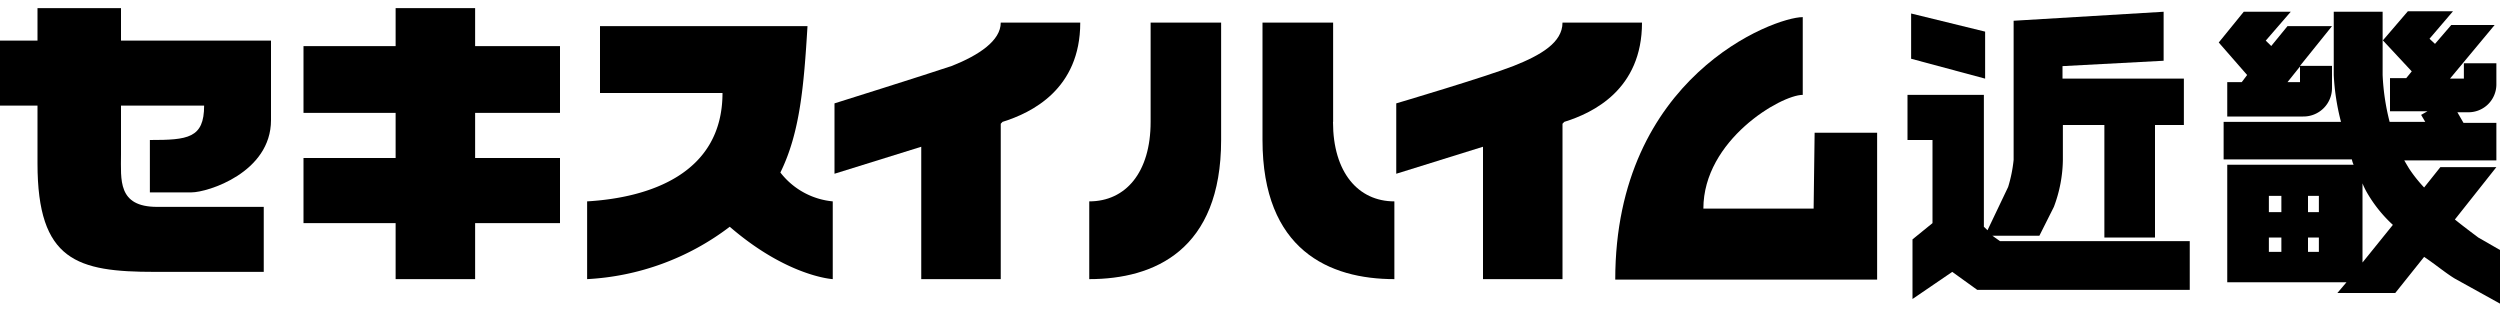 <svg xmlns="http://www.w3.org/2000/svg" viewBox="0 0 200 25"><defs><style>.cls-1{fill:#fff;}</style></defs><g id="レイヤー_2" data-name="レイヤー 2"><g id="レイヤー_1-2" data-name="レイヤー 1"><rect class="cls-1" width="200" height="25"/><path d="M9.68.65H3v2.6H0v5.2H3v4.63c0,7.8,3.18,8.67,9.39,8.67H21.1v-5.2H12.57c-3.18,0-2.89-2.17-2.89-4.2V8.45h6.65c0,2.61-1.3,2.75-4.34,2.75v4.19h3.33c1.3,0,6.36-1.59,6.36-5.78V3.25h-12"/><polyline points="38.01 0.65 31.65 0.65 31.65 3.69 24.28 3.69 24.28 9.03 31.65 9.03 31.65 12.64 24.28 12.64 24.28 17.85 31.65 17.85 31.65 22.33 38.01 22.33 38.01 17.85 44.8 17.85 44.8 12.64 38.01 12.64 38.01 9.03 44.8 9.03 44.8 3.69 38.01 3.69"/><path d="M62.43,13.8C64,10.62,64.31,6.86,64.6,2.09H48V7.44H57.8c0,6.5-5.92,8.38-10.83,8.67v6.22a20.59,20.59,0,0,0,11.41-4.19c4.63,4,8.24,4.19,8.24,4.19V16.11a6,6,0,0,1-4.19-2.31"/><path d="M76.16,5.27c-2.17.73-9.4,3-9.4,3v5.63l6.94-2.16V22.33h6.36V9.9l.14-.15c2.31-.72,6.22-2.6,6.22-7.94H80.06c0,1.44-1.74,2.6-3.9,3.46"/><path d="M125,1.81c0,1.59-1.73,2.6-3.9,3.46s-9.4,3-9.4,3v5.63l6.94-2.16V22.33H125V9.9l.14-.15c2.32-.72,6.22-2.6,6.22-7.94"/><path d="M106.65,9.75V1.81H101V11.2c0,8.81,5.35,11.13,10.55,11.13V16.11c-2.89,0-4.91-2.31-4.91-6.36"/><path d="M92.05,9.75c0,4.05-2,6.36-4.91,6.36v6.22c5.2,0,10.55-2.32,10.55-11.13V1.81H92.05"/><path d="M145.09,16.69h-8.82c0-5.49,6.21-9.1,7.95-9.1V1.37c-2.31,0-15,4.77-15,21h20.95V10.62h-5"/><polyline points="158.81 2.53 152.89 1.08 152.89 4.7 158.81 6.29"/><path d="M159.39,18.86h3.76l1.16-2.31a11,11,0,0,0,.72-3.76V10h3.32v9h4.05V10h2.31V6.29H165v-1l8.09-.43V.94l-12,.72V12.79a11.14,11.14,0,0,1-.44,2.17L159,18.42l-.29-.28V7.59H152.6V11.2h2v6.65L153,19.15v4.77l3.18-2.17,2,1.44h17v-3.9H160"/><path d="M179.34,6.57h-1.16V9.32h6.07A2.28,2.28,0,0,0,186.56,7V5.27H184l2.56-3.18H183l-1.3,1.59-.44-.43,2-2.31h-3.76l-2,2.46L179.77,6M184,5.32V6.57h-1Z"/><path d="M198.26,19c-.57-.43-1.15-.86-1.87-1.44l3.32-4.19h-4.48L193.93,15a11.15,11.15,0,0,1-1.16-1.45c-.12-.18-.43-.72-.43-.72h7.37v-3h-2.63l-.49-.85h.81a2.23,2.23,0,0,0,2.31-2.2V5.06h-2.6V6.29H196L199.57,2H196.1l-1.3,1.51-.44-.41,1.88-2.2h-3.61l-2,2.33,2.31,2.48-.44.54h-1.3V8.9h3l-.51.29.33.56h-2.85A18.18,18.18,0,0,1,190.61,6V.94H186.7V6a18.23,18.23,0,0,0,.58,3.75h-9.39v3h10.26a1.81,1.81,0,0,0,.14.43H178.18v9.4h9.54l-.73.86h4.63l2.31-2.89c.87.58,1.73,1.3,2.46,1.74l3.61,2V20m-17.49.15h-1V19h1Zm0-3.18h-1v-1.3h1Zm3,3.18h-.87V19h.87Zm0-3.18h-.87v-1.3h.87ZM189,21V14.67a6.06,6.06,0,0,0,.43.86,10.9,10.9,0,0,0,2,2.46Z"/></g></g></svg>